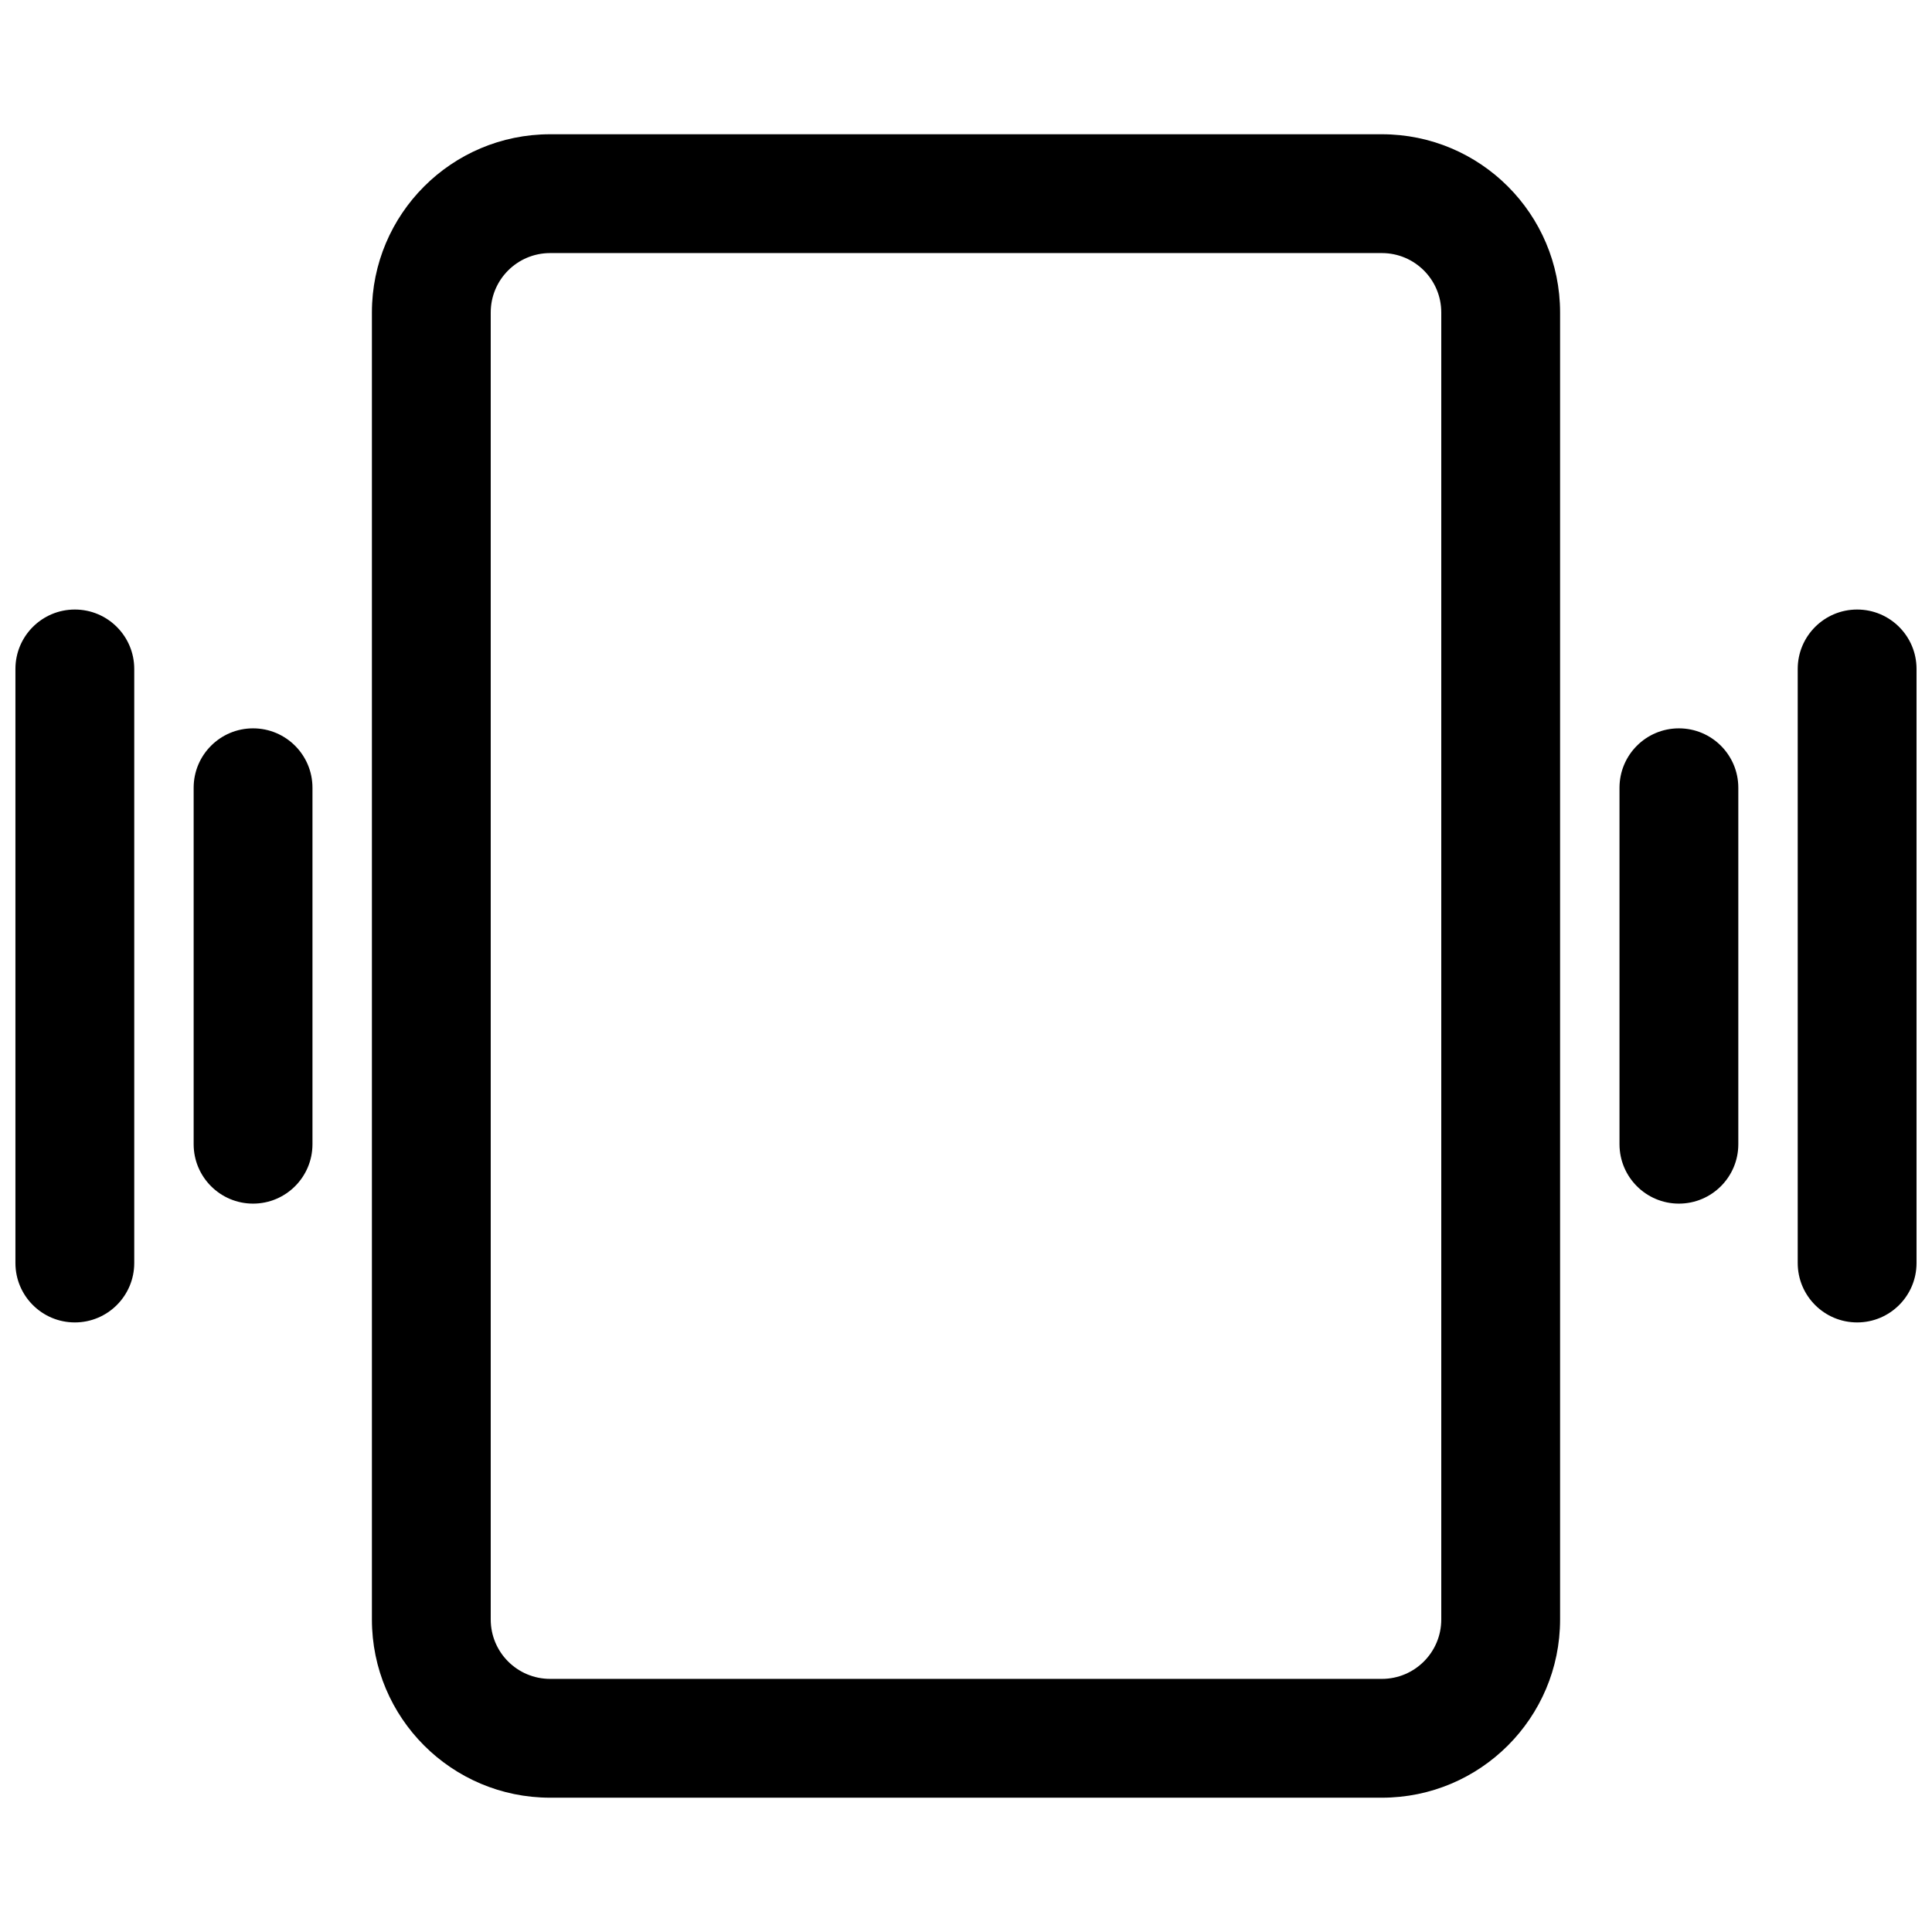 <?xml version="1.0" encoding="UTF-8"?>
<!-- Uploaded to: ICON Repo, www.svgrepo.com, Generator: ICON Repo Mixer Tools -->
<svg width="800px" height="800px" version="1.1" viewBox="144 144 512 512" xmlns="http://www.w3.org/2000/svg">
 <defs>
  <clipPath id="a">
   <path d="m148.09 179h503.81v442h-503.81z"/>
  </clipPath>
 </defs>
 <g clip-path="url(#a)">
  <path d="m242.56 226.81c0-26.086 21.145-47.23 47.23-47.23h220.42c26.086 0 47.23 21.145 47.23 47.23v346.37c0 26.086-21.145 47.23-47.23 47.23h-220.42c-26.086 0-47.23-21.145-47.23-47.23zm47.23-15.742c-8.695 0-15.742 7.047-15.742 15.742v346.37c0 8.695 7.047 15.742 15.742 15.742h220.42c8.695 0 15.742-7.047 15.742-15.742v-346.37c0-8.695-7.047-15.742-15.742-15.742zm346.37 94.465c8.695 0 15.742 7.047 15.742 15.742v157.44c0 8.695-7.047 15.742-15.742 15.742-8.695 0-15.746-7.047-15.746-15.742v-157.44c0-8.695 7.051-15.742 15.746-15.742zm-31.488 47.23c0-8.695-7.051-15.742-15.746-15.742-8.695 0-15.742 7.047-15.742 15.742v94.465c0 8.695 7.047 15.746 15.742 15.746 8.695 0 15.746-7.051 15.746-15.746zm-440.84-47.23c-8.691 0-15.742 7.047-15.742 15.742v157.44c0 8.695 7.051 15.742 15.742 15.742 8.695 0 15.746-7.047 15.746-15.742v-157.44c0-8.695-7.051-15.742-15.746-15.742zm31.488 47.23c0-8.695 7.051-15.742 15.746-15.742 8.695 0 15.742 7.047 15.742 15.742v94.465c0 8.695-7.047 15.746-15.742 15.746-8.695 0-15.746-7.051-15.746-15.746z" fill-rule="evenodd"/>
 </g>
</svg>